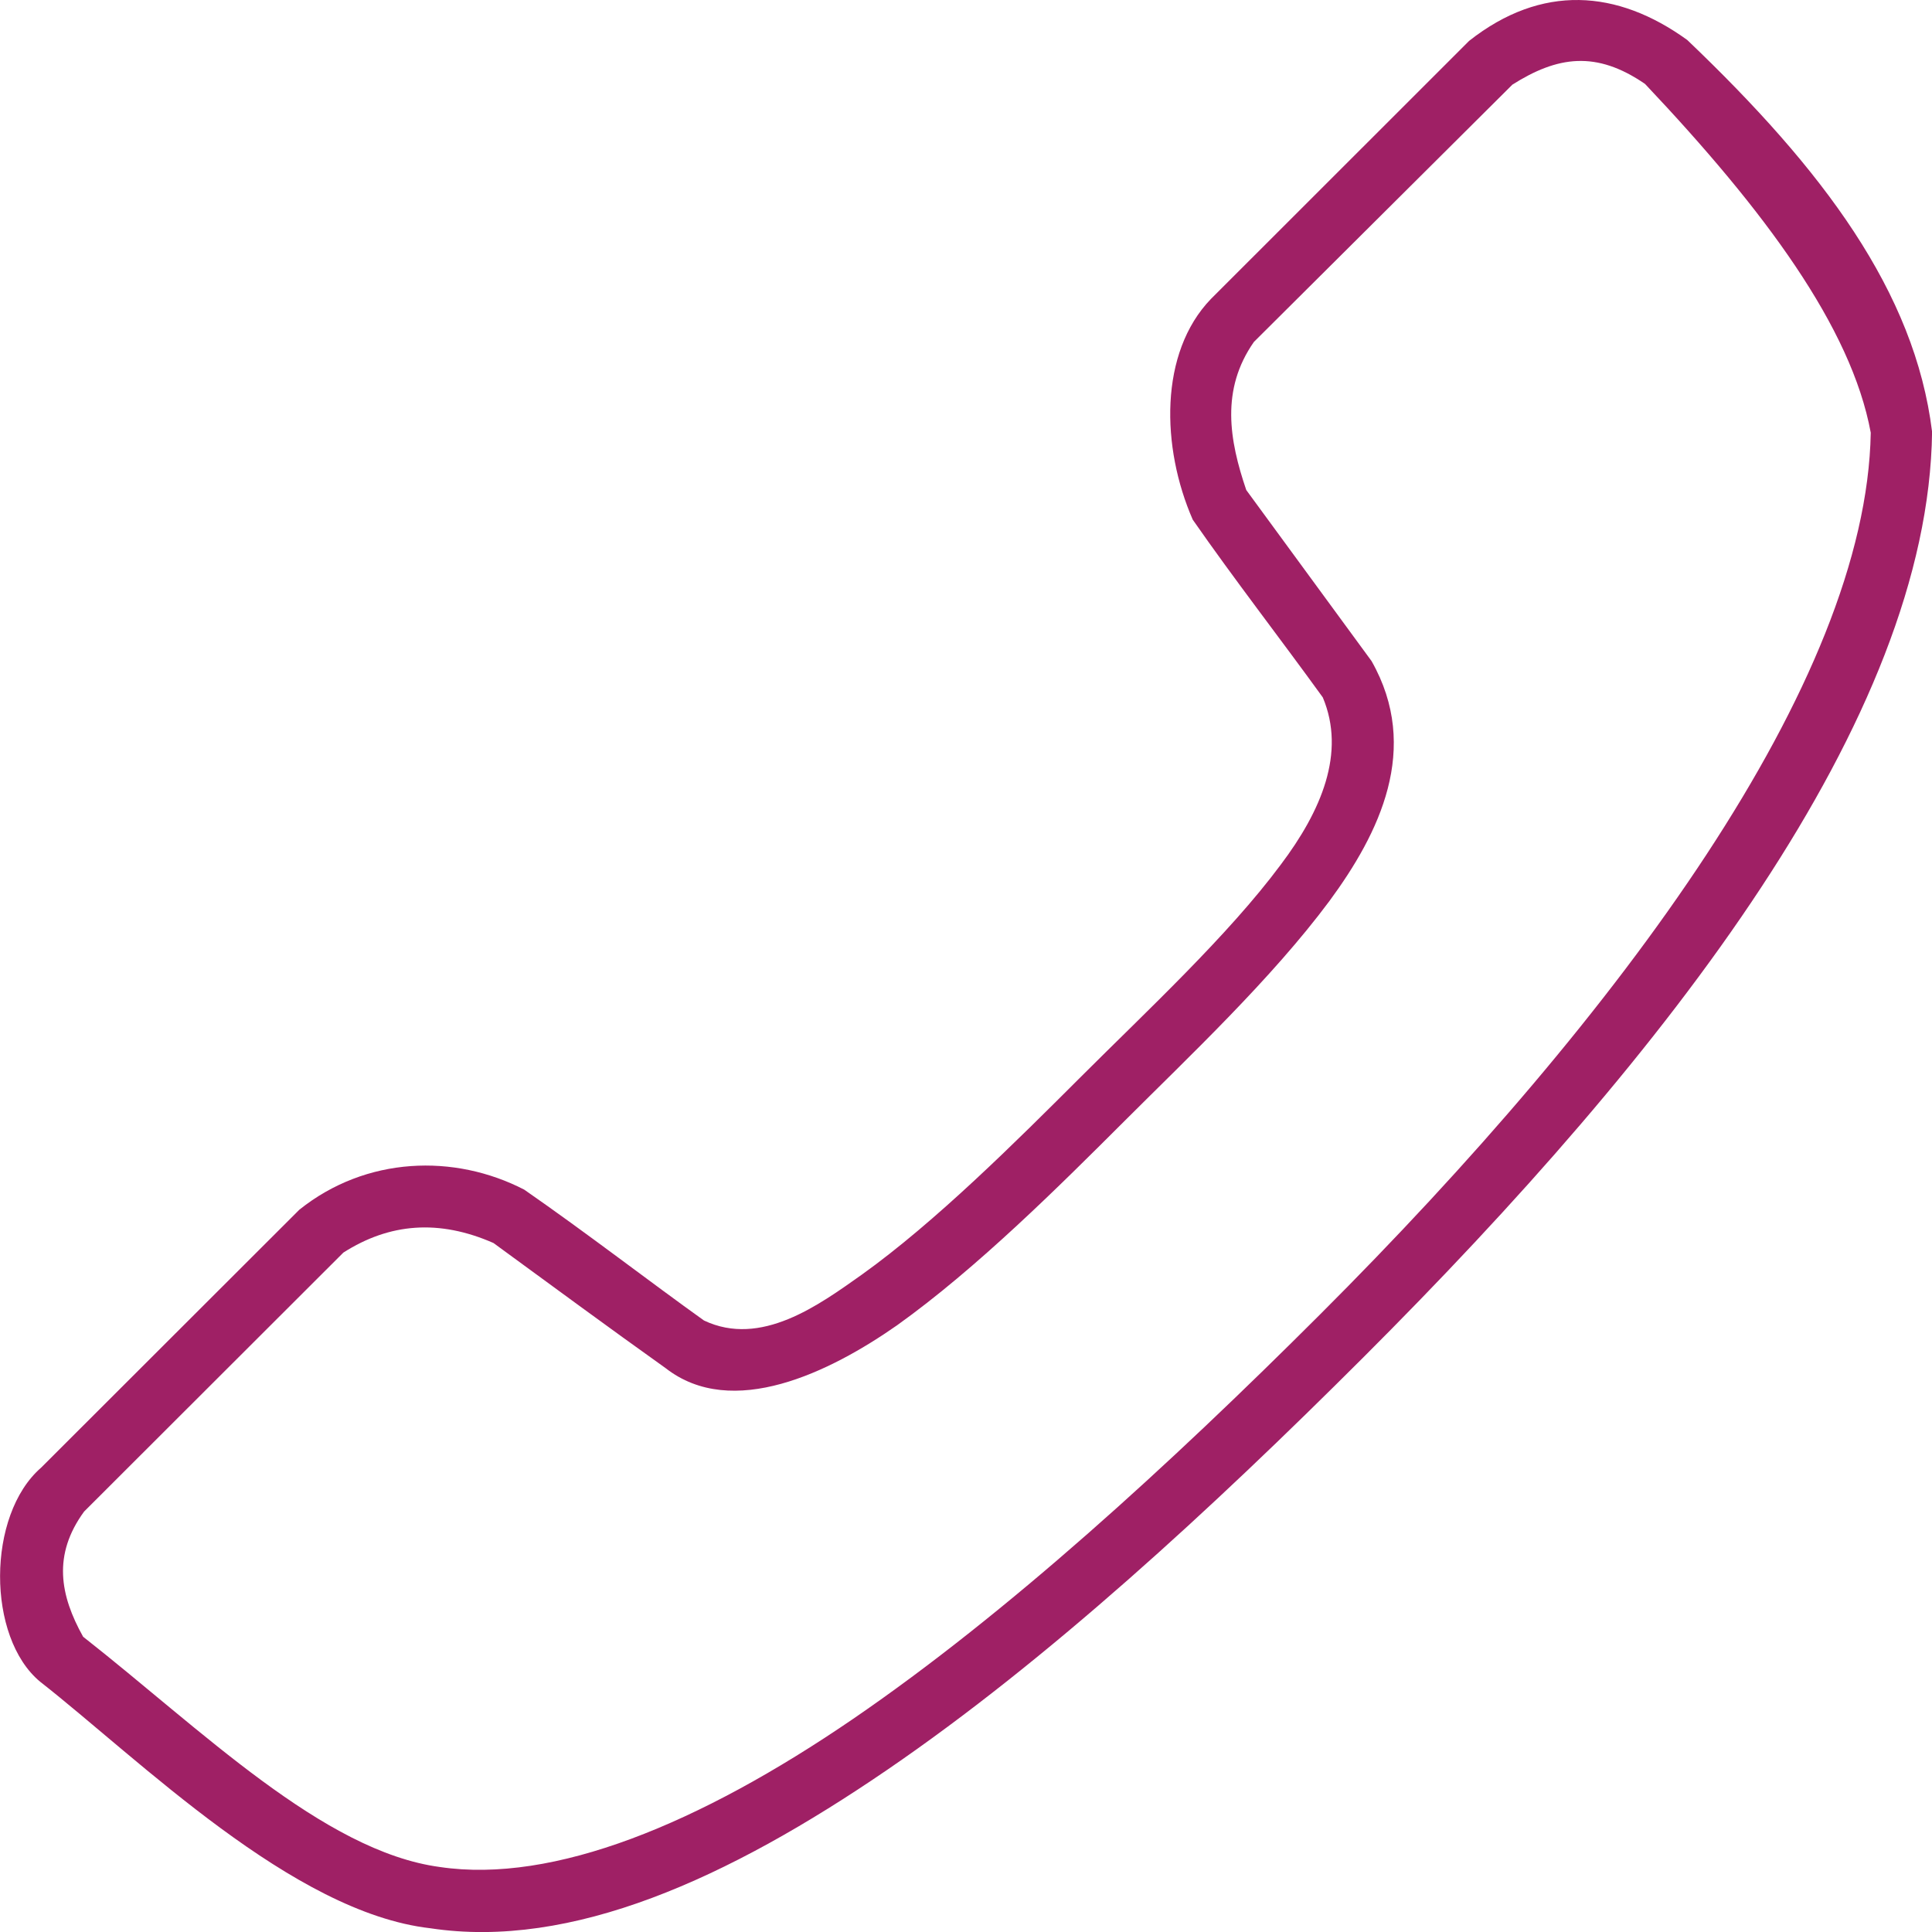 <svg width="47" height="47" viewBox="0 0 47 47" fill="none" xmlns="http://www.w3.org/2000/svg">
<g clip-path="url(#clip0_1_16686)">
<path d="M41.045 0.972C44.349 4.124 46.583 7.1 47.002 10.504C46.914 17.491 40.598 25.596 33.157 33.03C29.464 36.719 25.483 40.388 21.592 43.049C17.701 45.711 13.899 47.428 10.469 46.909C7.119 46.528 3.395 42.807 0.976 40.911C-0.327 39.832 -0.327 36.857 1 35.704L7.283 29.428C8.909 28.129 11.053 28.063 12.752 28.94C14.285 30.003 15.816 31.189 17.126 32.124C18.511 32.781 19.916 31.752 20.966 31.008C22.756 29.727 24.713 27.776 26.295 26.196C27.888 24.604 29.877 22.759 31.157 21.035C32.143 19.727 32.746 18.314 32.18 16.966C31.137 15.523 30.027 14.095 29.016 12.642C28.248 10.886 28.194 8.583 29.459 7.272L35.74 0.994C37.504 -0.395 39.343 -0.259 41.045 0.972ZM36.787 2.064L30.504 8.318C29.692 9.478 29.905 10.709 30.318 11.921L33.366 16.082C34.574 18.212 33.551 20.275 32.343 21.917C30.933 23.814 28.927 25.701 27.363 27.264C25.78 28.845 23.774 30.845 21.825 32.239C20.188 33.384 17.812 34.547 16.194 33.284C14.79 32.284 13.399 31.257 12.005 30.239C10.679 29.657 9.478 29.754 8.353 30.472L2.046 36.772C1.276 37.826 1.46 38.81 2.022 39.817C4.883 42.062 7.862 45.038 10.701 45.419C13.464 45.828 17.008 44.377 20.753 41.816C24.507 39.247 28.445 35.641 32.107 31.983C39.437 24.66 45.405 16.59 45.51 10.526C45.036 7.959 42.928 5.119 40.019 2.042C38.831 1.226 37.889 1.363 36.784 2.064H36.787Z" fill="#9F2065"/>
</g>
<defs>
<clipPath id="clip0_1_16686">
<rect width="47" height="47" fill="white"/>
</clipPath>
</defs>
</svg>
